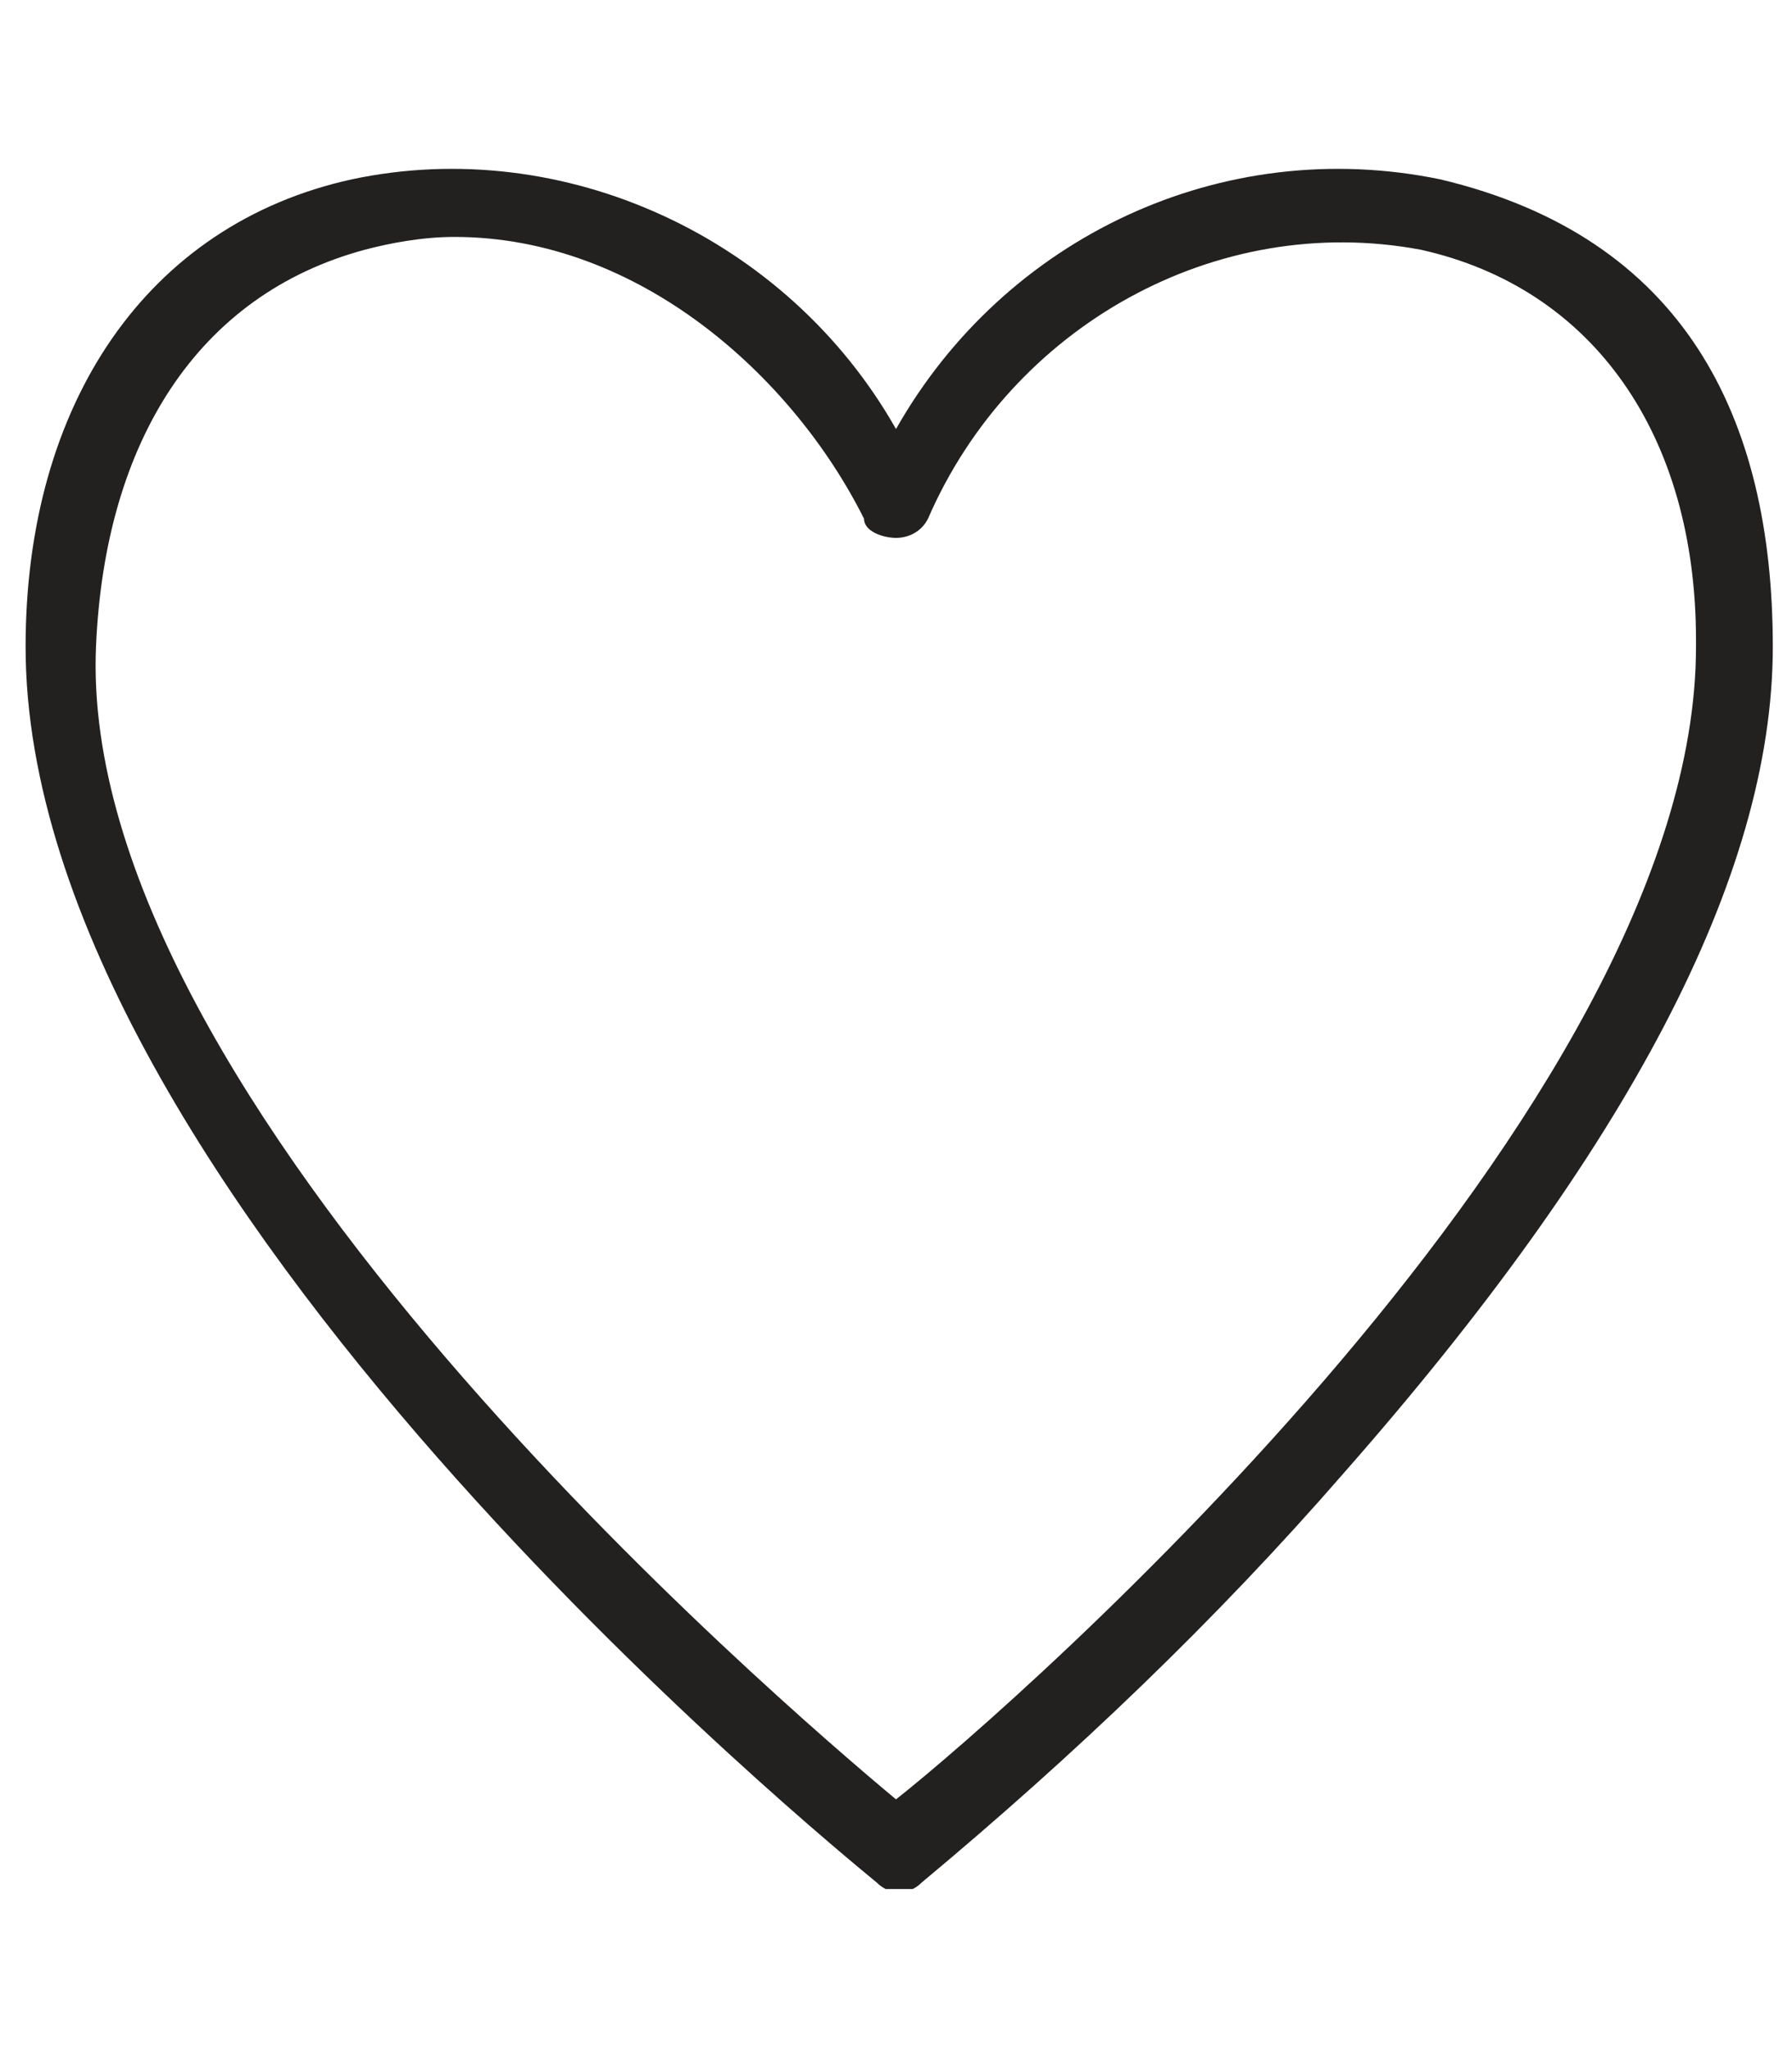 <?xml version="1.0" encoding="UTF-8"?>
<svg xmlns="http://www.w3.org/2000/svg" xmlns:xlink="http://www.w3.org/1999/xlink" version="1.1" width="28" height="32" viewBox="0 0 28 32">
  <defs>
    <style>
      .cls-1 {
        fill: none;
      }

      .cls-2 {
        fill: #232020;
      }

      .cls-3 {
        clip-path: url(#clippath);
      }
    </style>
    <clipPath id="clippath">
      <rect class="cls-1" x=".4" y="2.6" width="27.3" height="26.9"/>
    </clipPath>
  </defs>
  <!-- Generator: Adobe Illustrator 28.7.1, SVG Export Plug-In . SVG Version: 1.2.0 Build 142)  -->
  <g>
    <g id="_レイヤー_1" data-name="レイヤー_1">
      <g id="_レイヤー_1-2" data-name="_レイヤー_1">
        <g id="_レイヤー_1-2">
          <g id="_レイヤー_1-2-2" data-name="_レイヤー_1-2">
            <g id="_グループ_869">
              <g class="cls-3">
                <g id="_グループ_868">
                  <path id="_パス_23940" class="cls-2" d="M22.5,2.8c-3.4-.7-6.8.9-8.5,3.9-1.7-3-5.2-4.6-8.5-3.9C2.3,3.5.4,6.3.4,10.1c0,8.5,12.7,18.8,13.3,19.3.2.2.5.2.7,0,2.4-2,4.6-4.1,6.6-6.4,4.4-5,6.7-9.3,6.7-12.9s-1.4-6.4-5.2-7.3M26.5,10.1c0,7.2-10.6,16.5-12.5,18-1.8-1.5-12.803-10.906-12.5-18,.137-3.217,1.6-5.5,4.2-6.2.394-.104.9-.2,1.4-.2,2.9,0,5.3,2.2,6.4,4.4,0,.2.3.3.5.3s.4-.1.5-.3c1.3-3,4.5-4.8,7.7-4.2,2.7.6,4.3,2.9,4.3,6.1"/>
                </g>
              </g>
            </g>
          </g>
        </g>
      </g>
    </g>
  </g>
</svg>